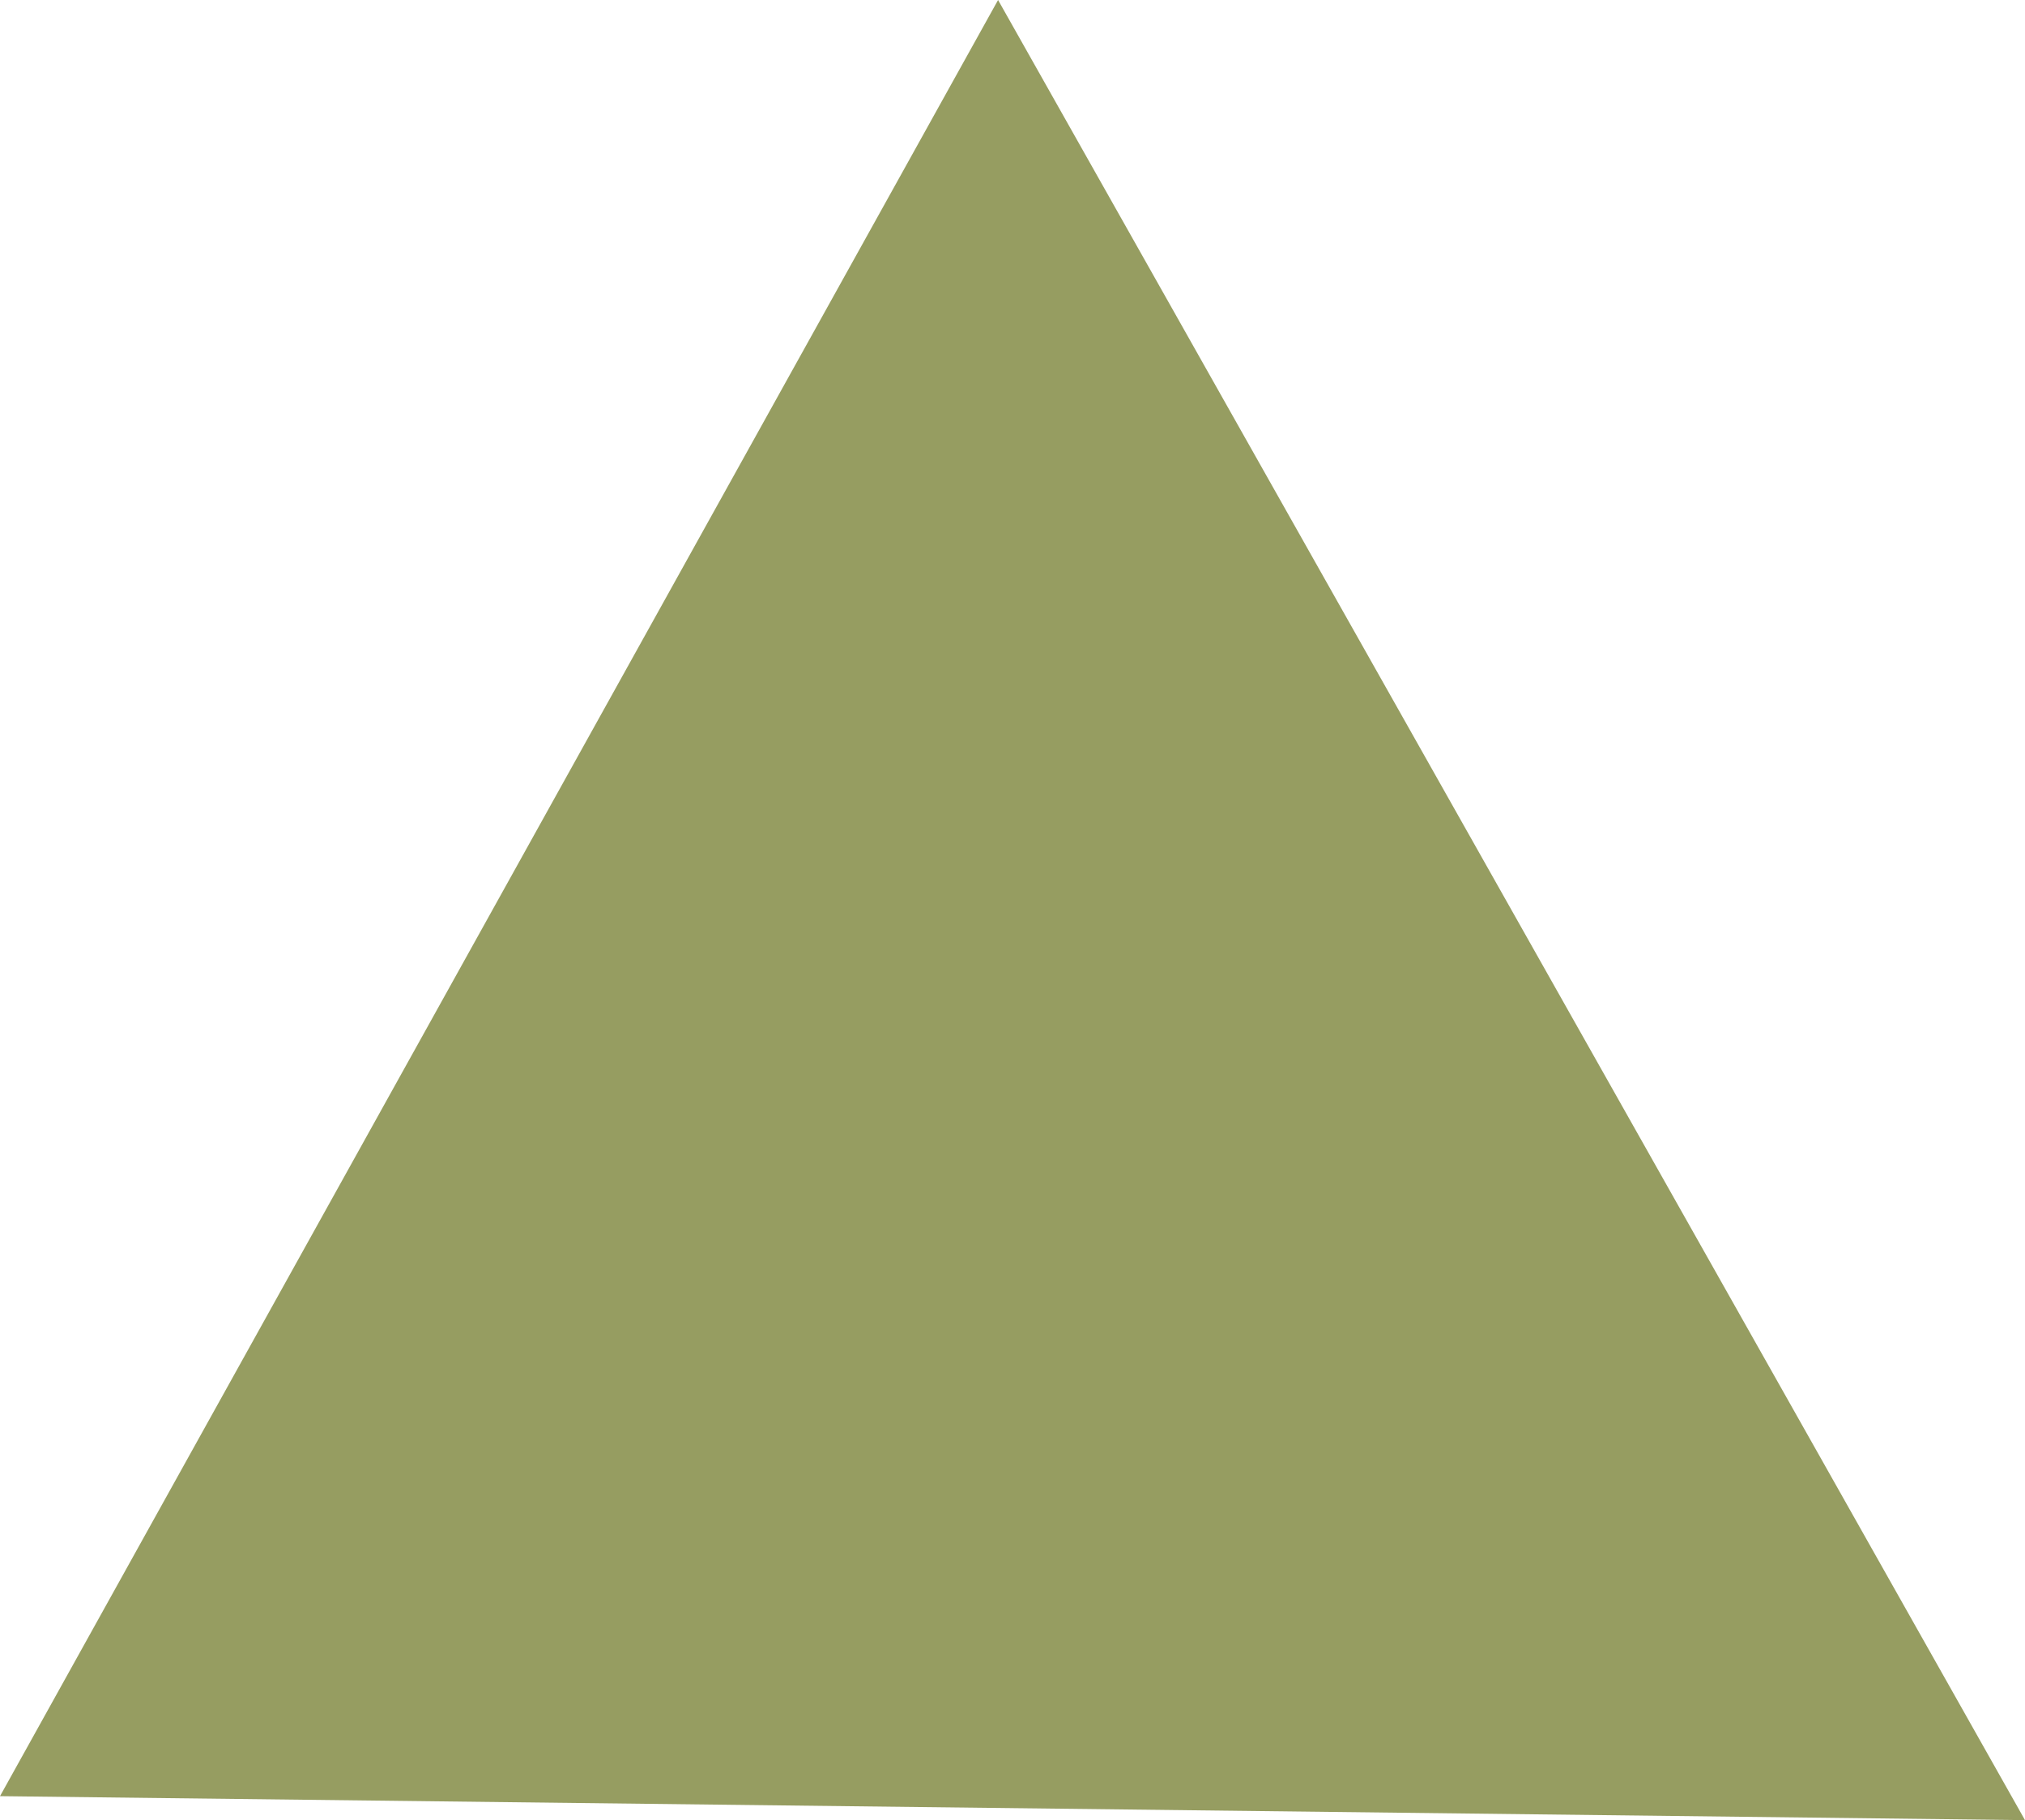 <svg xmlns="http://www.w3.org/2000/svg" width="222.095" height="199.635" viewBox="0 0 222.095 199.635">
  <path id="パス_71" data-name="パス 71" d="M130.364,11.933l112.63,199.635L20.9,208.938Z" transform="translate(-20.899 -11.933)" fill="#969d61"/>
</svg>
